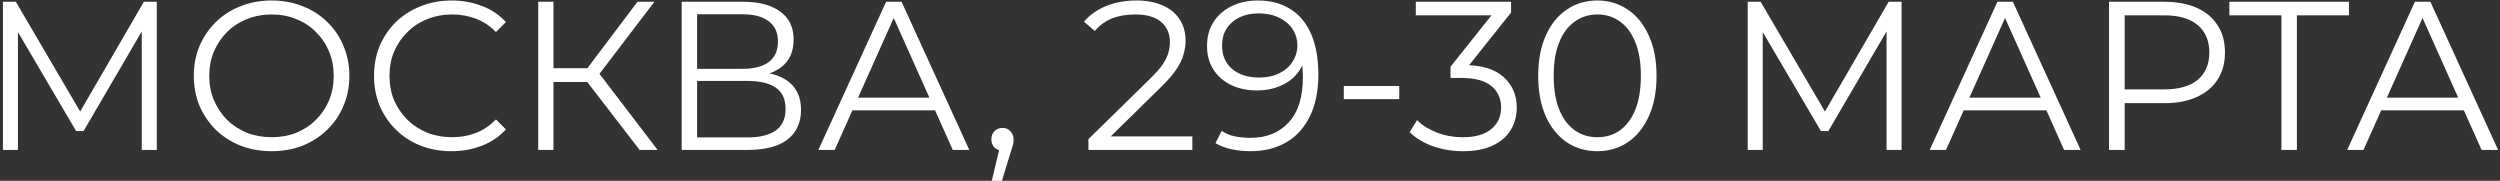 <?xml version="1.0" encoding="UTF-8"?> <svg xmlns="http://www.w3.org/2000/svg" width="567" height="41" viewBox="0 0 567 41" fill="none"><rect x="0" y="0" width="567" height="41" fill="#333333" stroke="none"/><path d="M0.664 34V0.4H3.592L18.952 26.608H17.416L32.632 0.4H35.56V34H32.152V5.728H32.968L18.952 29.728H17.272L3.16 5.728H4.072V34H0.664ZM61.619 34.288C59.091 34.288 56.739 33.872 54.563 33.04C52.419 32.176 50.547 30.976 48.947 29.44C47.379 27.872 46.147 26.064 45.251 24.016C44.387 21.936 43.955 19.664 43.955 17.2C43.955 14.736 44.387 12.48 45.251 10.432C46.147 8.352 47.379 6.544 48.947 5.008C50.547 3.44 52.419 2.24 54.563 1.408C56.707 0.544 59.059 0.112 61.619 0.112C64.147 0.112 66.483 0.544 68.627 1.408C70.771 2.24 72.627 3.424 74.195 4.96C75.795 6.496 77.027 8.304 77.891 10.384C78.787 12.464 79.235 14.736 79.235 17.2C79.235 19.664 78.787 21.936 77.891 24.016C77.027 26.096 75.795 27.904 74.195 29.44C72.627 30.976 70.771 32.176 68.627 33.04C66.483 33.872 64.147 34.288 61.619 34.288ZM61.619 31.12C63.635 31.12 65.491 30.784 67.187 30.112C68.915 29.408 70.403 28.432 71.651 27.184C72.931 25.904 73.923 24.432 74.627 22.768C75.331 21.072 75.683 19.216 75.683 17.2C75.683 15.184 75.331 13.344 74.627 11.68C73.923 9.984 72.931 8.512 71.651 7.264C70.403 5.984 68.915 5.008 67.187 4.336C65.491 3.632 63.635 3.28 61.619 3.28C59.603 3.28 57.731 3.632 56.003 4.336C54.275 5.008 52.771 5.984 51.491 7.264C50.243 8.512 49.251 9.984 48.515 11.68C47.811 13.344 47.459 15.184 47.459 17.2C47.459 19.184 47.811 21.024 48.515 22.72C49.251 24.416 50.243 25.904 51.491 27.184C52.771 28.432 54.275 29.408 56.003 30.112C57.731 30.784 59.603 31.12 61.619 31.12ZM102.399 34.288C99.871 34.288 97.535 33.872 95.391 33.04C93.247 32.176 91.391 30.976 89.823 29.44C88.255 27.904 87.023 26.096 86.127 24.016C85.263 21.936 84.831 19.664 84.831 17.2C84.831 14.736 85.263 12.464 86.127 10.384C87.023 8.304 88.255 6.496 89.823 4.96C91.423 3.424 93.295 2.24 95.439 1.408C97.583 0.544 99.919 0.112 102.447 0.112C104.879 0.112 107.167 0.528 109.311 1.36C111.455 2.16 113.263 3.376 114.735 5.008L112.479 7.264C111.103 5.856 109.583 4.848 107.919 4.24C106.255 3.6 104.463 3.28 102.543 3.28C100.527 3.28 98.655 3.632 96.927 4.336C95.199 5.008 93.695 5.984 92.415 7.264C91.135 8.512 90.127 9.984 89.391 11.68C88.687 13.344 88.335 15.184 88.335 17.2C88.335 19.216 88.687 21.072 89.391 22.768C90.127 24.432 91.135 25.904 92.415 27.184C93.695 28.432 95.199 29.408 96.927 30.112C98.655 30.784 100.527 31.12 102.543 31.12C104.463 31.12 106.255 30.8 107.919 30.16C109.583 29.52 111.103 28.496 112.479 27.088L114.735 29.344C113.263 30.976 111.455 32.208 109.311 33.04C107.167 33.872 104.863 34.288 102.399 34.288ZM145.062 34L132.15 17.248L135.03 15.52L149.142 34H145.062ZM122.07 34V0.4H125.526V34H122.07ZM124.47 18.592V15.472H134.982V18.592H124.47ZM135.318 17.584L132.054 17.008L144.582 0.4H148.422L135.318 17.584ZM154.602 34V0.4H168.57C172.122 0.4 174.906 1.136 176.922 2.608C178.97 4.048 179.994 6.176 179.994 8.992C179.994 11.776 179.018 13.888 177.066 15.328C175.114 16.736 172.554 17.44 169.386 17.44L170.202 16.24C173.946 16.24 176.794 16.976 178.746 18.448C180.698 19.92 181.674 22.08 181.674 24.928C181.674 27.808 180.65 30.048 178.602 31.648C176.586 33.216 173.546 34 169.482 34H154.602ZM158.106 31.168H169.482C172.33 31.168 174.49 30.64 175.962 29.584C177.434 28.528 178.17 26.896 178.17 24.688C178.17 22.512 177.434 20.912 175.962 19.888C174.49 18.864 172.33 18.352 169.482 18.352H158.106V31.168ZM158.106 15.616H168.378C170.97 15.616 172.954 15.104 174.33 14.08C175.738 13.024 176.442 11.472 176.442 9.424C176.442 7.376 175.738 5.84 174.33 4.816C172.954 3.76 170.97 3.232 168.378 3.232H158.106V15.616ZM185.611 34L200.971 0.4H204.475L219.835 34H216.091L201.979 2.464H203.419L189.307 34H185.611ZM191.659 25.024L192.715 22.144H212.251L213.307 25.024H191.659ZM224.938 41.008L227.05 32.128L227.434 34.192C226.698 34.192 226.074 33.952 225.562 33.472C225.082 32.992 224.842 32.368 224.842 31.6C224.842 30.832 225.082 30.208 225.562 29.728C226.074 29.248 226.682 29.008 227.386 29.008C228.122 29.008 228.714 29.264 229.162 29.776C229.642 30.288 229.882 30.896 229.882 31.6C229.882 31.856 229.866 32.112 229.834 32.368C229.802 32.624 229.738 32.912 229.642 33.232C229.546 33.552 229.418 33.936 229.258 34.384L227.242 41.008H224.938ZM246.856 34V31.552L260.824 17.872C262.104 16.624 263.064 15.536 263.704 14.608C264.344 13.648 264.776 12.752 265 11.92C265.224 11.088 265.336 10.304 265.336 9.568C265.336 7.616 264.664 6.08 263.32 4.96C262.008 3.84 260.056 3.28 257.464 3.28C255.48 3.28 253.72 3.584 252.184 4.192C250.68 4.8 249.384 5.744 248.296 7.024L245.848 4.912C247.16 3.376 248.84 2.192 250.888 1.36C252.936 0.528 255.224 0.112 257.752 0.112C260.024 0.112 261.992 0.48 263.656 1.216C265.32 1.92 266.6 2.96 267.496 4.336C268.424 5.712 268.888 7.328 268.888 9.184C268.888 10.272 268.728 11.344 268.408 12.4C268.12 13.456 267.576 14.576 266.776 15.76C266.008 16.912 264.872 18.224 263.368 19.696L250.552 32.272L249.592 30.928H270.424V34H246.856ZM285.226 0.112C288.202 0.112 290.714 0.784 292.762 2.128C294.81 3.44 296.362 5.344 297.418 7.84C298.474 10.336 299.002 13.36 299.002 16.912C299.002 20.688 298.346 23.872 297.034 26.464C295.754 29.056 293.962 31.008 291.658 32.32C289.354 33.632 286.682 34.288 283.642 34.288C282.138 34.288 280.698 34.144 279.322 33.856C277.978 33.568 276.762 33.104 275.674 32.464L277.066 29.68C277.93 30.256 278.922 30.672 280.042 30.928C281.194 31.152 282.378 31.264 283.594 31.264C287.21 31.264 290.09 30.112 292.234 27.808C294.41 25.504 295.498 22.064 295.498 17.488C295.498 16.752 295.45 15.872 295.354 14.848C295.29 13.824 295.114 12.8 294.826 11.776L296.026 12.688C295.706 14.352 295.018 15.776 293.962 16.96C292.938 18.112 291.658 18.992 290.122 19.6C288.618 20.208 286.938 20.512 285.082 20.512C282.874 20.512 280.906 20.096 279.178 19.264C277.482 18.432 276.154 17.264 275.194 15.76C274.234 14.256 273.754 12.48 273.754 10.432C273.754 8.32 274.25 6.496 275.242 4.96C276.234 3.424 277.594 2.24 279.322 1.408C281.082 0.544 283.05 0.112 285.226 0.112ZM285.37 3.04C283.77 3.04 282.346 3.344 281.098 3.952C279.882 4.528 278.922 5.36 278.218 6.448C277.514 7.536 277.162 8.832 277.162 10.336C277.162 12.544 277.914 14.304 279.418 15.616C280.954 16.928 283.018 17.584 285.61 17.584C287.338 17.584 288.842 17.264 290.122 16.624C291.434 15.984 292.442 15.104 293.146 13.984C293.882 12.864 294.25 11.616 294.25 10.24C294.25 8.992 293.914 7.824 293.242 6.736C292.57 5.648 291.578 4.768 290.266 4.096C288.954 3.392 287.322 3.04 285.37 3.04ZM304.771 22.48V19.504H317.347V22.48H304.771ZM331.809 34.288C329.377 34.288 327.073 33.904 324.897 33.136C322.753 32.336 321.025 31.28 319.713 29.968L321.393 27.232C322.481 28.352 323.937 29.28 325.761 30.016C327.617 30.752 329.633 31.12 331.809 31.12C334.593 31.12 336.721 30.512 338.193 29.296C339.697 28.08 340.449 26.448 340.449 24.4C340.449 22.352 339.713 20.72 338.241 19.504C336.801 18.288 334.513 17.68 331.377 17.68H328.977V15.136L339.345 2.128L339.825 3.472H321.105V0.4H342.705V2.848L332.337 15.856L330.657 14.752H331.953C335.985 14.752 338.993 15.648 340.977 17.44C342.993 19.232 344.001 21.536 344.001 24.352C344.001 26.24 343.553 27.936 342.657 29.44C341.761 30.944 340.401 32.128 338.577 32.992C336.785 33.856 334.529 34.288 331.809 34.288ZM362.263 34.288C359.671 34.288 357.367 33.616 355.351 32.272C353.335 30.896 351.751 28.944 350.599 26.416C349.447 23.856 348.871 20.784 348.871 17.2C348.871 13.616 349.447 10.56 350.599 8.032C351.751 5.472 353.335 3.52 355.351 2.176C357.367 0.8 359.671 0.112 362.263 0.112C364.855 0.112 367.159 0.8 369.175 2.176C371.191 3.52 372.775 5.472 373.927 8.032C375.111 10.56 375.703 13.616 375.703 17.2C375.703 20.784 375.111 23.856 373.927 26.416C372.775 28.944 371.191 30.896 369.175 32.272C367.159 33.616 364.855 34.288 362.263 34.288ZM362.263 31.12C364.247 31.12 365.975 30.592 367.447 29.536C368.919 28.448 370.071 26.88 370.903 24.832C371.735 22.752 372.151 20.208 372.151 17.2C372.151 14.192 371.735 11.664 370.903 9.616C370.071 7.536 368.919 5.968 367.447 4.912C365.975 3.824 364.247 3.28 362.263 3.28C360.343 3.28 358.631 3.824 357.127 4.912C355.623 5.968 354.455 7.536 353.623 9.616C352.791 11.664 352.375 14.192 352.375 17.2C352.375 20.208 352.791 22.752 353.623 24.832C354.455 26.88 355.623 28.448 357.127 29.536C358.631 30.592 360.343 31.12 362.263 31.12ZM396.383 34V0.4H399.311L414.671 26.608H413.135L428.351 0.4H431.279V34H427.871V5.728H428.687L414.671 29.728H412.991L398.879 5.728H399.791V34H396.383ZM437.658 34L453.018 0.4H456.522L471.882 34H468.138L454.026 2.464H455.466L441.354 34H437.658ZM443.706 25.024L444.762 22.144H464.298L465.354 25.024H443.706ZM478.32 34V0.4H490.896C493.744 0.4 496.192 0.864 498.24 1.792C500.288 2.688 501.856 4 502.944 5.728C504.064 7.424 504.624 9.488 504.624 11.92C504.624 14.288 504.064 16.336 502.944 18.064C501.856 19.76 500.288 21.072 498.24 22C496.192 22.928 493.744 23.392 490.896 23.392H480.288L481.872 21.712V34H478.32ZM481.872 22L480.288 20.272H490.8C494.16 20.272 496.704 19.552 498.432 18.112C500.192 16.64 501.072 14.576 501.072 11.92C501.072 9.232 500.192 7.152 498.432 5.68C496.704 4.208 494.16 3.472 490.8 3.472H480.288L481.872 1.792V22ZM517.43 34V2.512L518.39 3.472H505.622V0.4H532.742V3.472H520.022L520.934 2.512V34H517.43ZM532.345 34L547.705 0.4H551.209L566.569 34H562.825L548.713 2.464H550.153L536.041 34H532.345ZM538.393 25.024L539.449 22.144H558.985L560.041 25.024H538.393Z" fill="white"></path></svg> 
